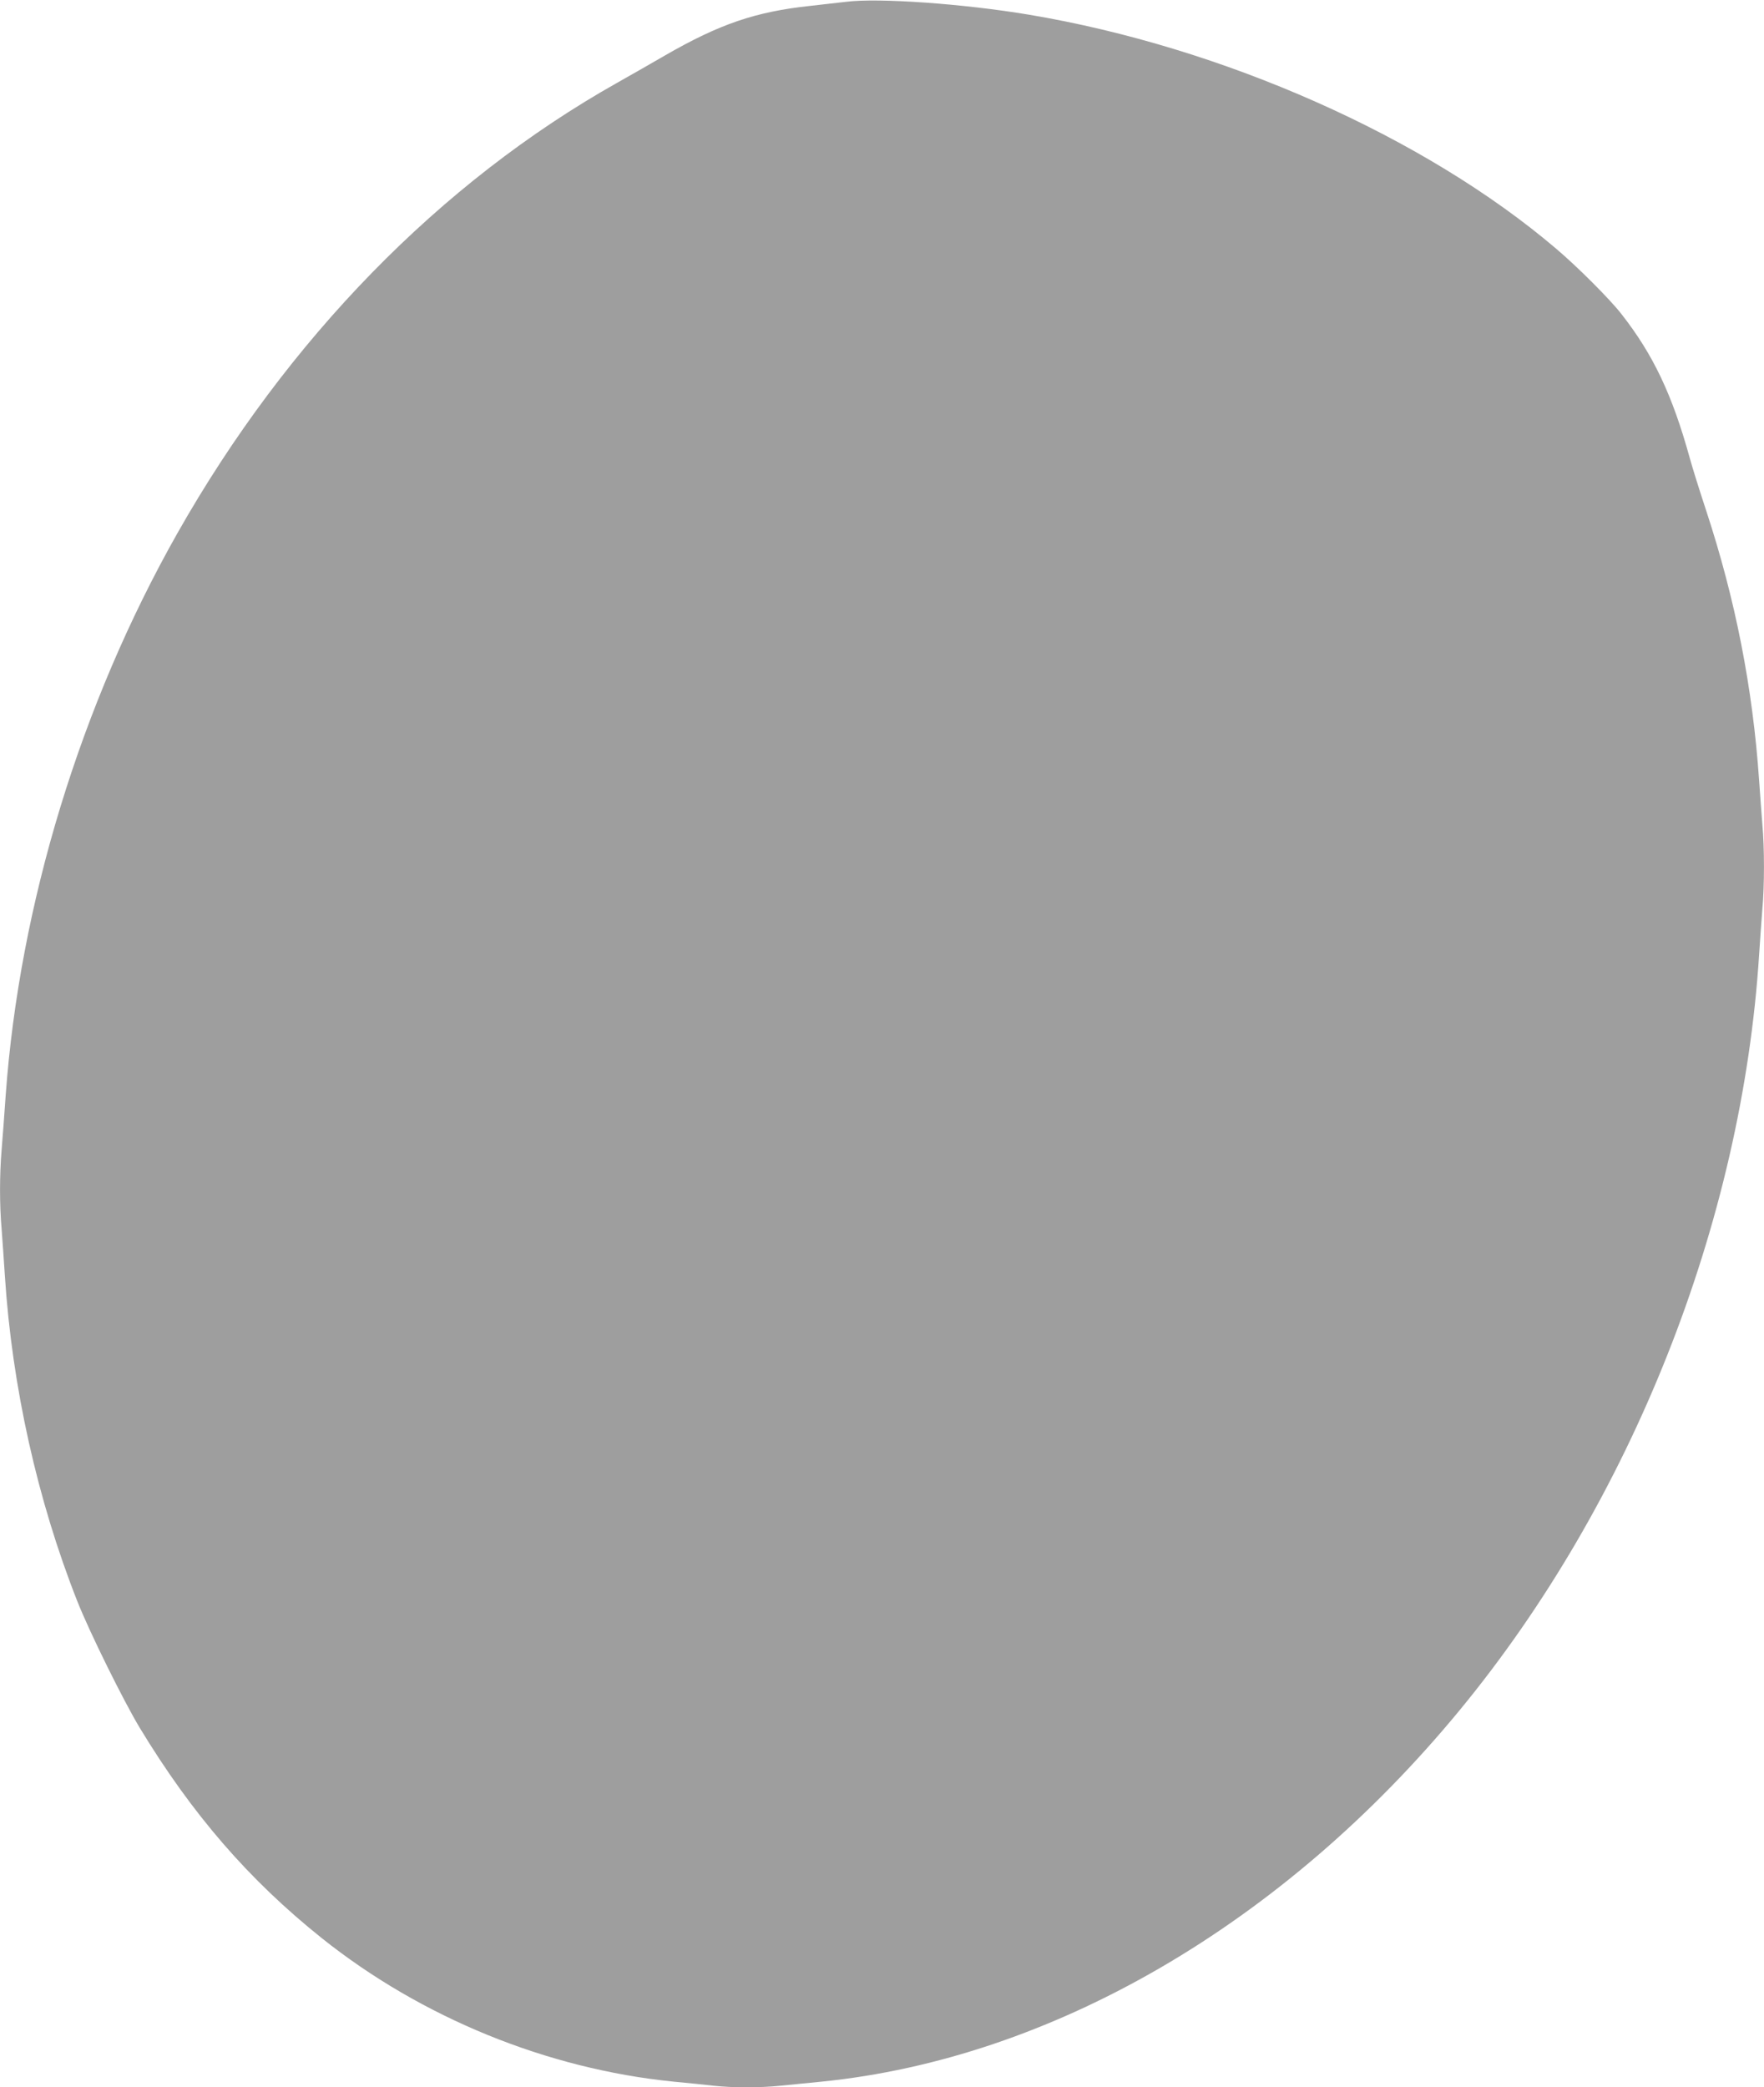 <?xml version="1.0" standalone="no"?>
<!DOCTYPE svg PUBLIC "-//W3C//DTD SVG 20010904//EN"
 "http://www.w3.org/TR/2001/REC-SVG-20010904/DTD/svg10.dtd">
<svg version="1.0" xmlns="http://www.w3.org/2000/svg"
 width="1082pt" height="1280pt" viewBox="0 0 1082 1280"
 preserveAspectRatio="xMidYMid meet">
<g transform="translate(0,1280) scale(0.1,-0.1)"
fill="#9e9e9e" stroke="none">
<path d="M5190 12789 c-41 -5 -140 -16 -220 -25 -336 -36 -556 -111 -891 -304
-79 -46 -211 -121 -294 -168 -1084 -610 -2023 -1572 -2697 -2762 -593 -1048
-968 -2275 -1053 -3445 -8 -115 -19 -266 -25 -335 -13 -157 -13 -338 0 -488 5
-65 14 -193 20 -287 44 -677 199 -1374 445 -1996 74 -187 282 -608 382 -774
321 -530 670 -933 1118 -1291 611 -487 1380 -801 2156 -879 85 -8 195 -19 246
-25 117 -13 285 -13 410 0 54 5 168 17 253 25 1413 142 2833 968 3911 2275
1056 1281 1734 2990 1839 4635 6 94 15 220 20 281 13 141 13 377 0 518 -5 61
-14 183 -20 271 -39 566 -145 1108 -325 1655 -41 124 -86 268 -100 320 -108
391 -225 636 -420 885 -72 92 -269 289 -400 400 -807 687 -2046 1236 -3234
1435 -401 67 -922 104 -1121 79z"/>
</g>
</svg>
